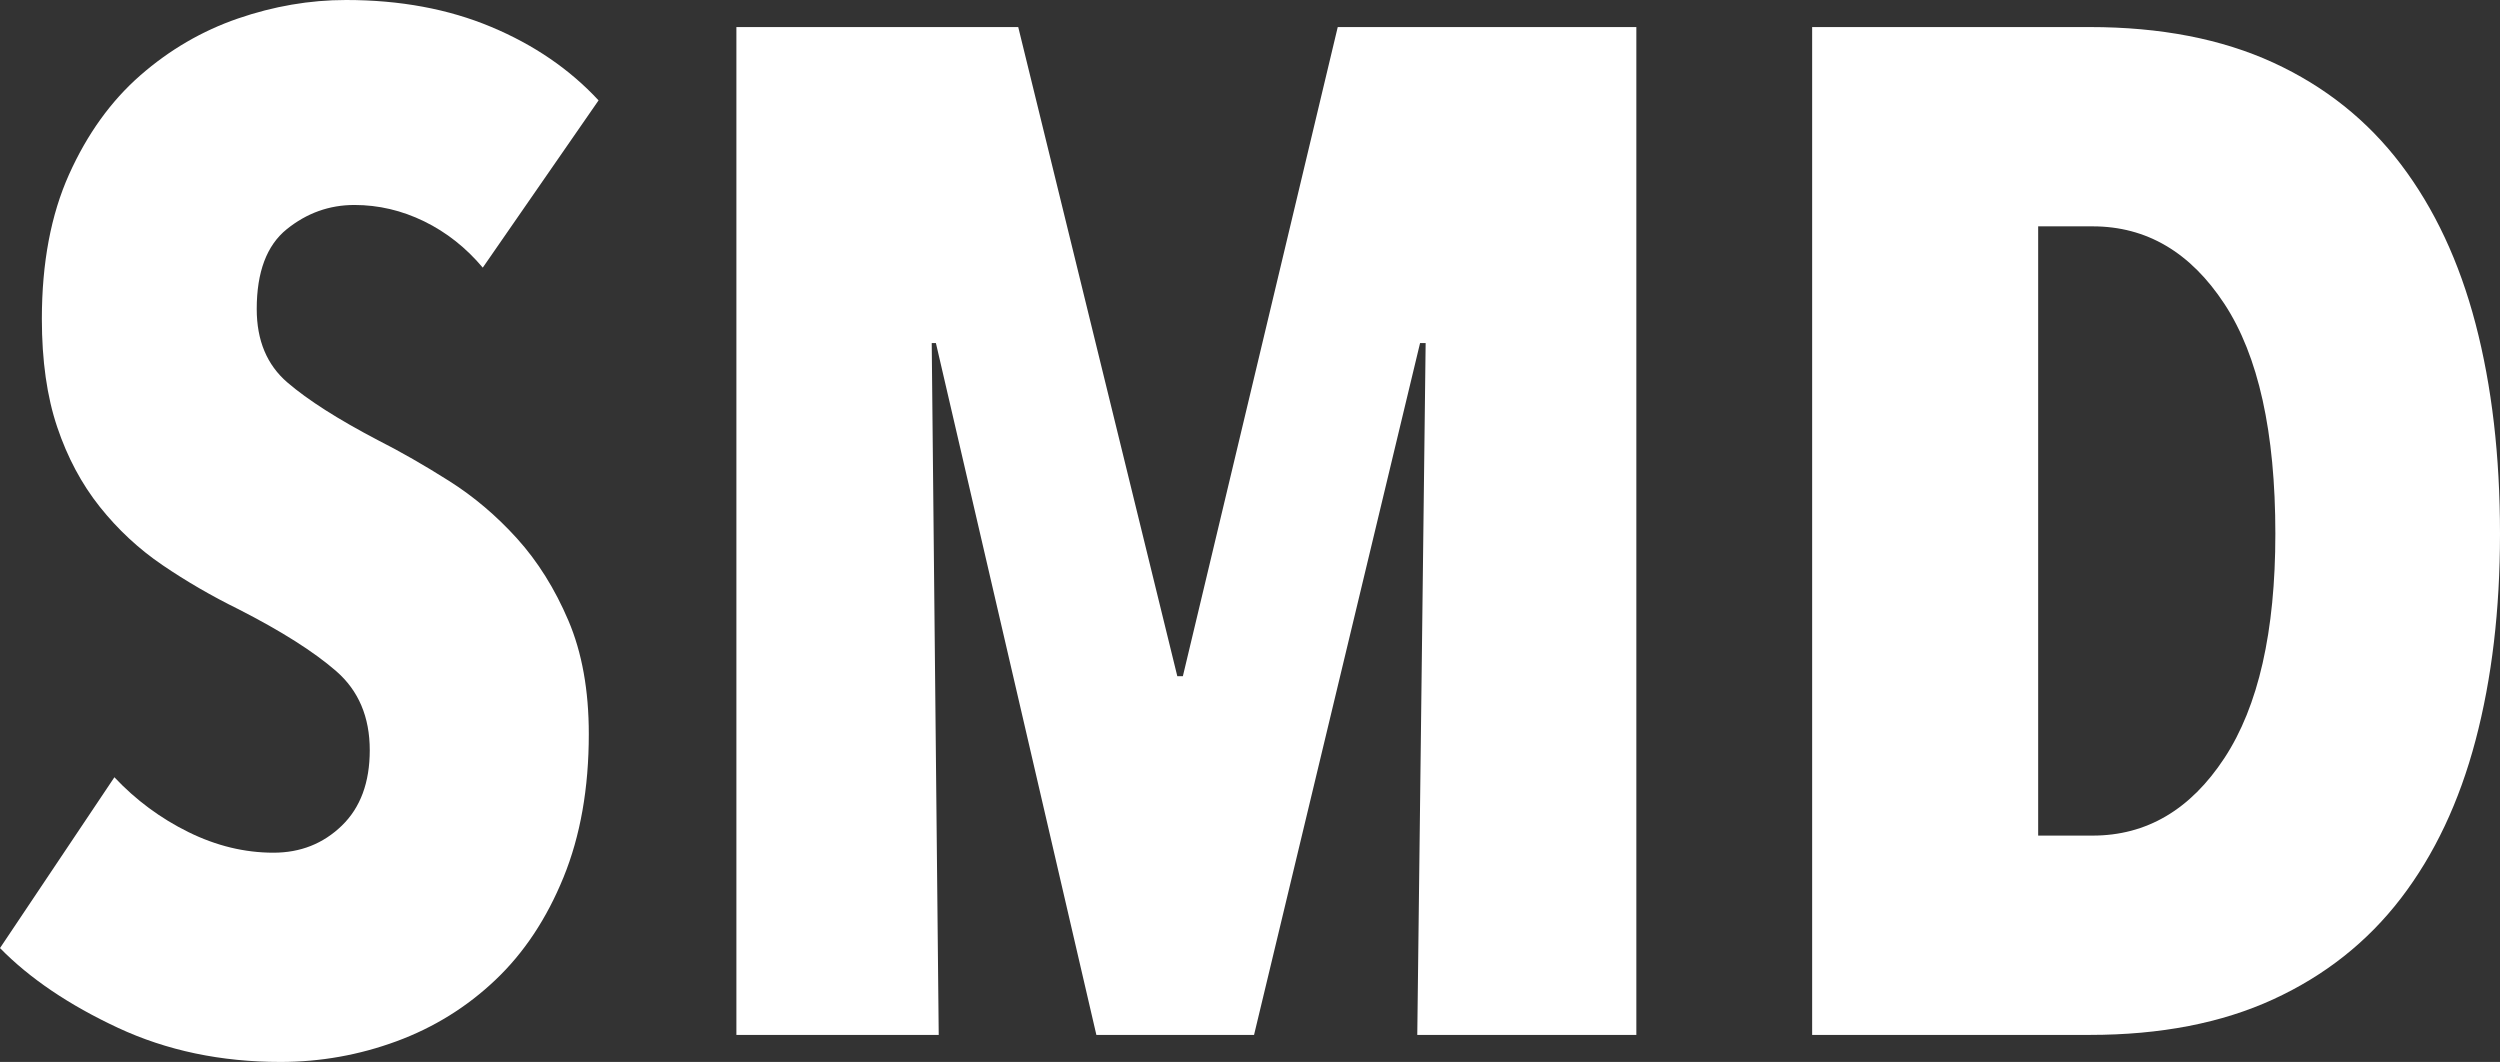 <svg width="113" height="48" viewBox="0 0 113 48" fill="none" xmlns="http://www.w3.org/2000/svg">
<rect x="0" y="0" width="113" height="48" fill="#333333" stroke="none"/>
<path d="M21.821 12.097C21.064 11.196 20.181 10.499 19.172 10.005C18.163 9.513 17.111 9.265 16.019 9.265C14.883 9.265 13.864 9.632 12.96 10.361C12.055 11.092 11.604 12.296 11.604 13.97C11.604 15.388 12.066 16.495 12.992 17.289C13.916 18.084 15.283 18.955 17.091 19.901C18.106 20.416 19.175 21.028 20.296 21.737C21.418 22.446 22.445 23.316 23.376 24.347C24.307 25.379 25.08 26.613 25.693 28.053C26.306 29.493 26.614 31.201 26.614 33.177C26.614 35.626 26.233 37.786 25.471 39.654C24.709 41.524 23.683 43.07 22.392 44.294C21.102 45.519 19.612 46.443 17.922 47.066C16.233 47.688 14.483 48 12.676 48C9.985 48 7.536 47.485 5.329 46.456C3.122 45.426 1.345 44.226 0 42.853L5.171 35.132C6.138 36.161 7.253 36.987 8.514 37.609C9.775 38.231 11.057 38.542 12.361 38.542C13.58 38.542 14.61 38.134 15.451 37.319C16.292 36.505 16.713 35.368 16.713 33.909C16.713 32.408 16.208 31.218 15.199 30.338C14.19 29.459 12.718 28.526 10.784 27.539C9.564 26.939 8.419 26.274 7.347 25.544C6.275 24.816 5.329 23.936 4.509 22.906C3.69 21.877 3.048 20.676 2.586 19.303C2.123 17.931 1.892 16.301 1.892 14.413C1.892 11.883 2.302 9.706 3.122 7.882C3.942 6.059 5.014 4.569 6.338 3.41C7.663 2.252 9.134 1.395 10.753 0.837C12.371 0.28 14.001 0 15.64 0C18.078 0 20.265 0.405 22.199 1.215C24.133 2.024 25.752 3.132 27.055 4.537L21.821 12.097Z" fill="white"/>
<path d="M64.061 46.778L64.439 15.507H64.187L56.683 46.778H49.556L42.303 15.507H42.114L42.43 46.778H33.285V1.223H46.024L53.214 30.563H53.466L60.466 1.223H73.963V46.778H64.061Z" fill="white"/>
<path fill-rule="evenodd" clip-rule="evenodd" d="M111.896 33.459C112.632 30.671 113 27.561 113 24.129C113 20.612 112.632 17.448 111.896 14.638C111.161 11.829 110.035 9.426 108.523 7.432C107.009 5.437 105.085 3.904 102.752 2.831C100.419 1.76 97.653 1.223 94.459 1.223H81.909V46.778H94.459C97.653 46.778 100.419 46.242 102.752 45.169C105.085 44.097 107.009 42.574 108.523 40.601C110.035 38.628 111.161 36.247 111.896 33.459ZM100.544 13.737C102.079 16.076 102.846 19.539 102.846 24.129C102.846 28.547 102.079 31.925 100.544 34.263C99.009 36.601 97.023 37.769 94.585 37.769H92.125V10.231H94.585C97.023 10.231 99.009 11.4 100.544 13.737Z" fill="white"/>
</svg>
